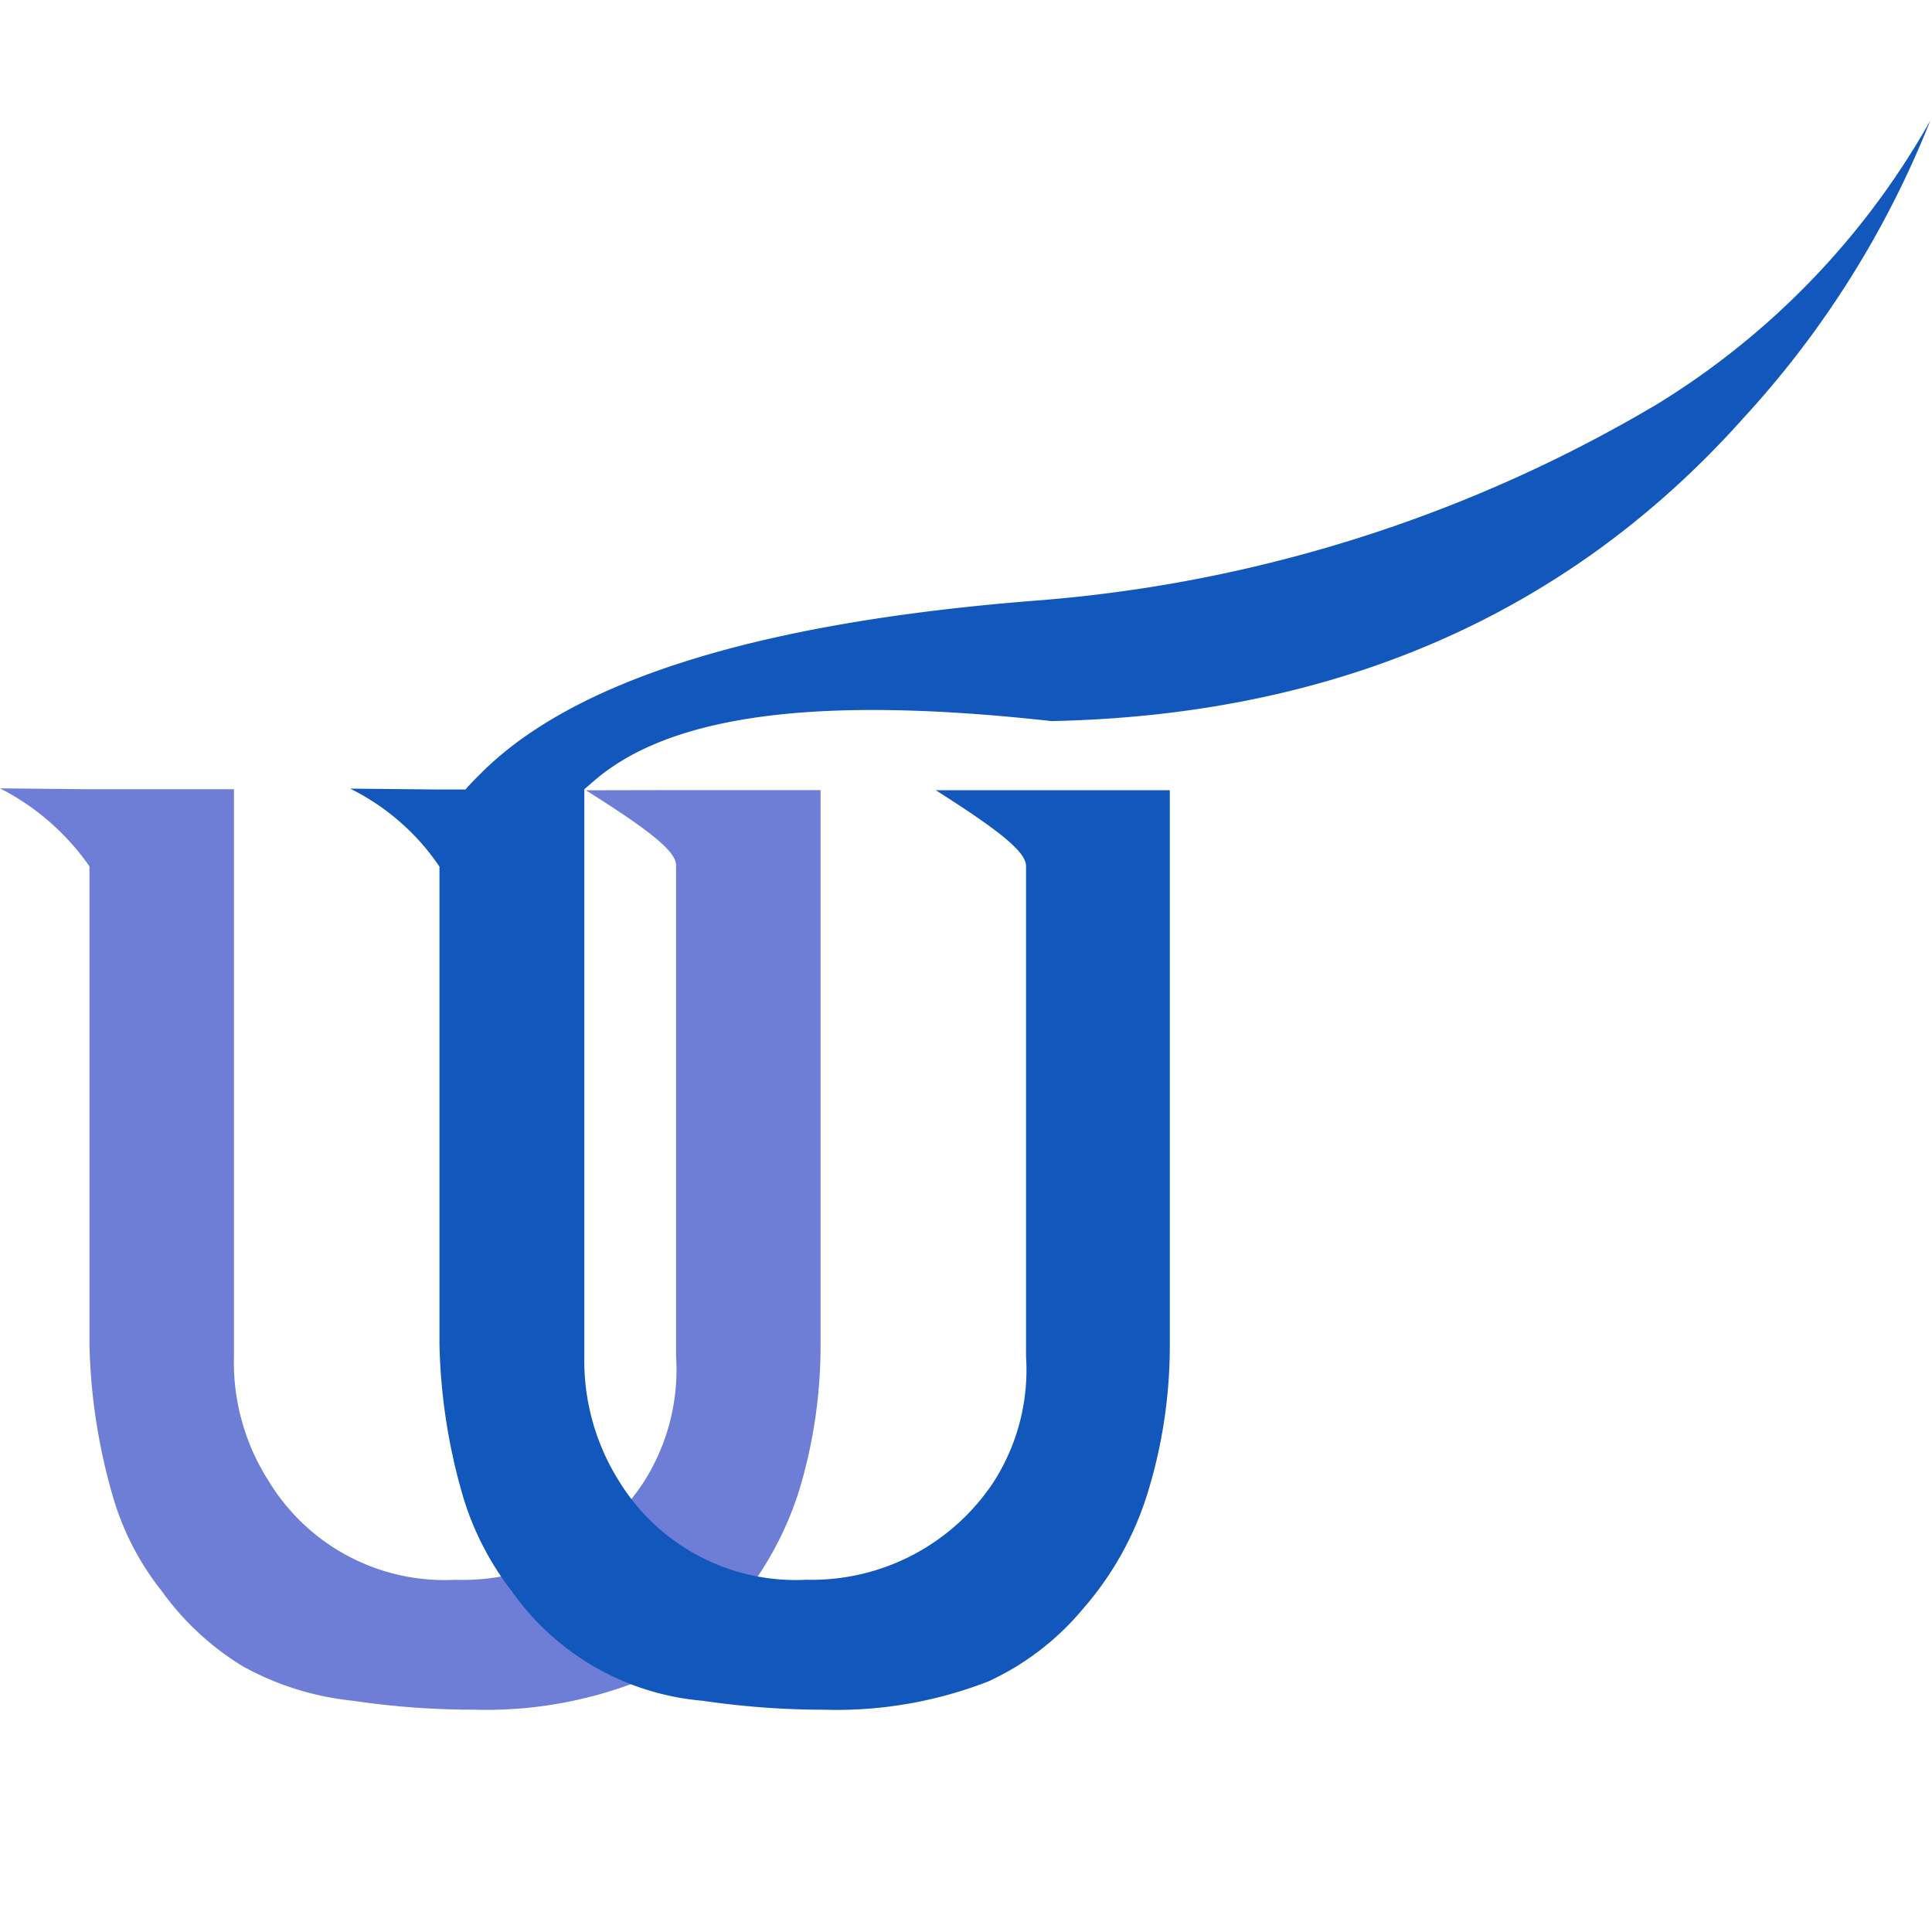<svg xmlns="http://www.w3.org/2000/svg" width="43" height="42.997" viewBox="0 0 43 42.997">
  <g id="그룹_234525" data-name="그룹 234525" transform="translate(-2118.999 -769)">
    <g id="그룹_234463" data-name="그룹 234463" transform="translate(2118.999 769)">
      <g id="그룹_234458" data-name="그룹 234458" transform="translate(0.003)">
        <rect id="사각형_124761" data-name="사각형 124761" width="42.997" height="42.997" fill="none"/>
      </g>
      <g id="그룹_234461" data-name="그룹 234461" transform="translate(0 2.688)">
        <path id="패스_57114" data-name="패스 57114" d="M15.043,23.324h3.22V35.653a11.12,11.12,0,0,1-.47,3.237,7.4,7.4,0,0,1-1.482,2.658,5.855,5.855,0,0,1-2.1,1.611,9.347,9.347,0,0,1-3.671.632,18.318,18.318,0,0,1-2.694-.2,6.366,6.366,0,0,1-2.459-.776A6.193,6.193,0,0,1,3.6,41.151a6.128,6.128,0,0,1-1.121-2.223,13.044,13.044,0,0,1-.488-3.275V25.021A5.431,5.431,0,0,0,0,23.285l1.99.02H5.207v12.62a4.9,4.9,0,0,0,.777,2.784A4.576,4.576,0,0,0,10.125,40.9a4.812,4.812,0,0,0,4.2-2.172,4.641,4.641,0,0,0,.722-2.8v-10.9c.038-.325-.6-.814-2.007-1.7Z" transform="translate(0 -8.427)" fill="#6e7dd5"/>
        <path id="패스_57115" data-name="패스 57115" d="M27.255,14.9h3.2V27.227a11.12,11.12,0,0,1-.47,3.237,7.094,7.094,0,0,1-1.465,2.658,6,6,0,0,1-2.1,1.611,9.307,9.307,0,0,1-3.652.632,18.581,18.581,0,0,1-2.712-.2,5.79,5.79,0,0,1-4.249-2.441A6.454,6.454,0,0,1,14.69,30.5a13,13,0,0,1-.49-3.275V16.6a5.156,5.156,0,0,0-1.988-1.736l1.988.02h.579c.11-.128.217-.236.326-.343,2.114-2.135,6.347-3.4,12.477-3.87A31.9,31.9,0,0,0,41.3,6.308,17.438,17.438,0,0,0,47.379,0,21.459,21.459,0,0,1,43.22,6.619c-4,4.481-9.239,6.616-15.4,6.742-4.575-.507-8.245-.308-10.144,1.3l-.252.217V27.5a5.038,5.038,0,0,0,.777,2.784,4.611,4.611,0,0,0,4.16,2.188A4.855,4.855,0,0,0,26.531,30.3a4.623,4.623,0,0,0,.724-2.8V16.6c.017-.325-.615-.814-2.008-1.7Z" transform="translate(-4.419)" fill="#1258bc"/>
      </g>
    </g>
  </g>
</svg>
